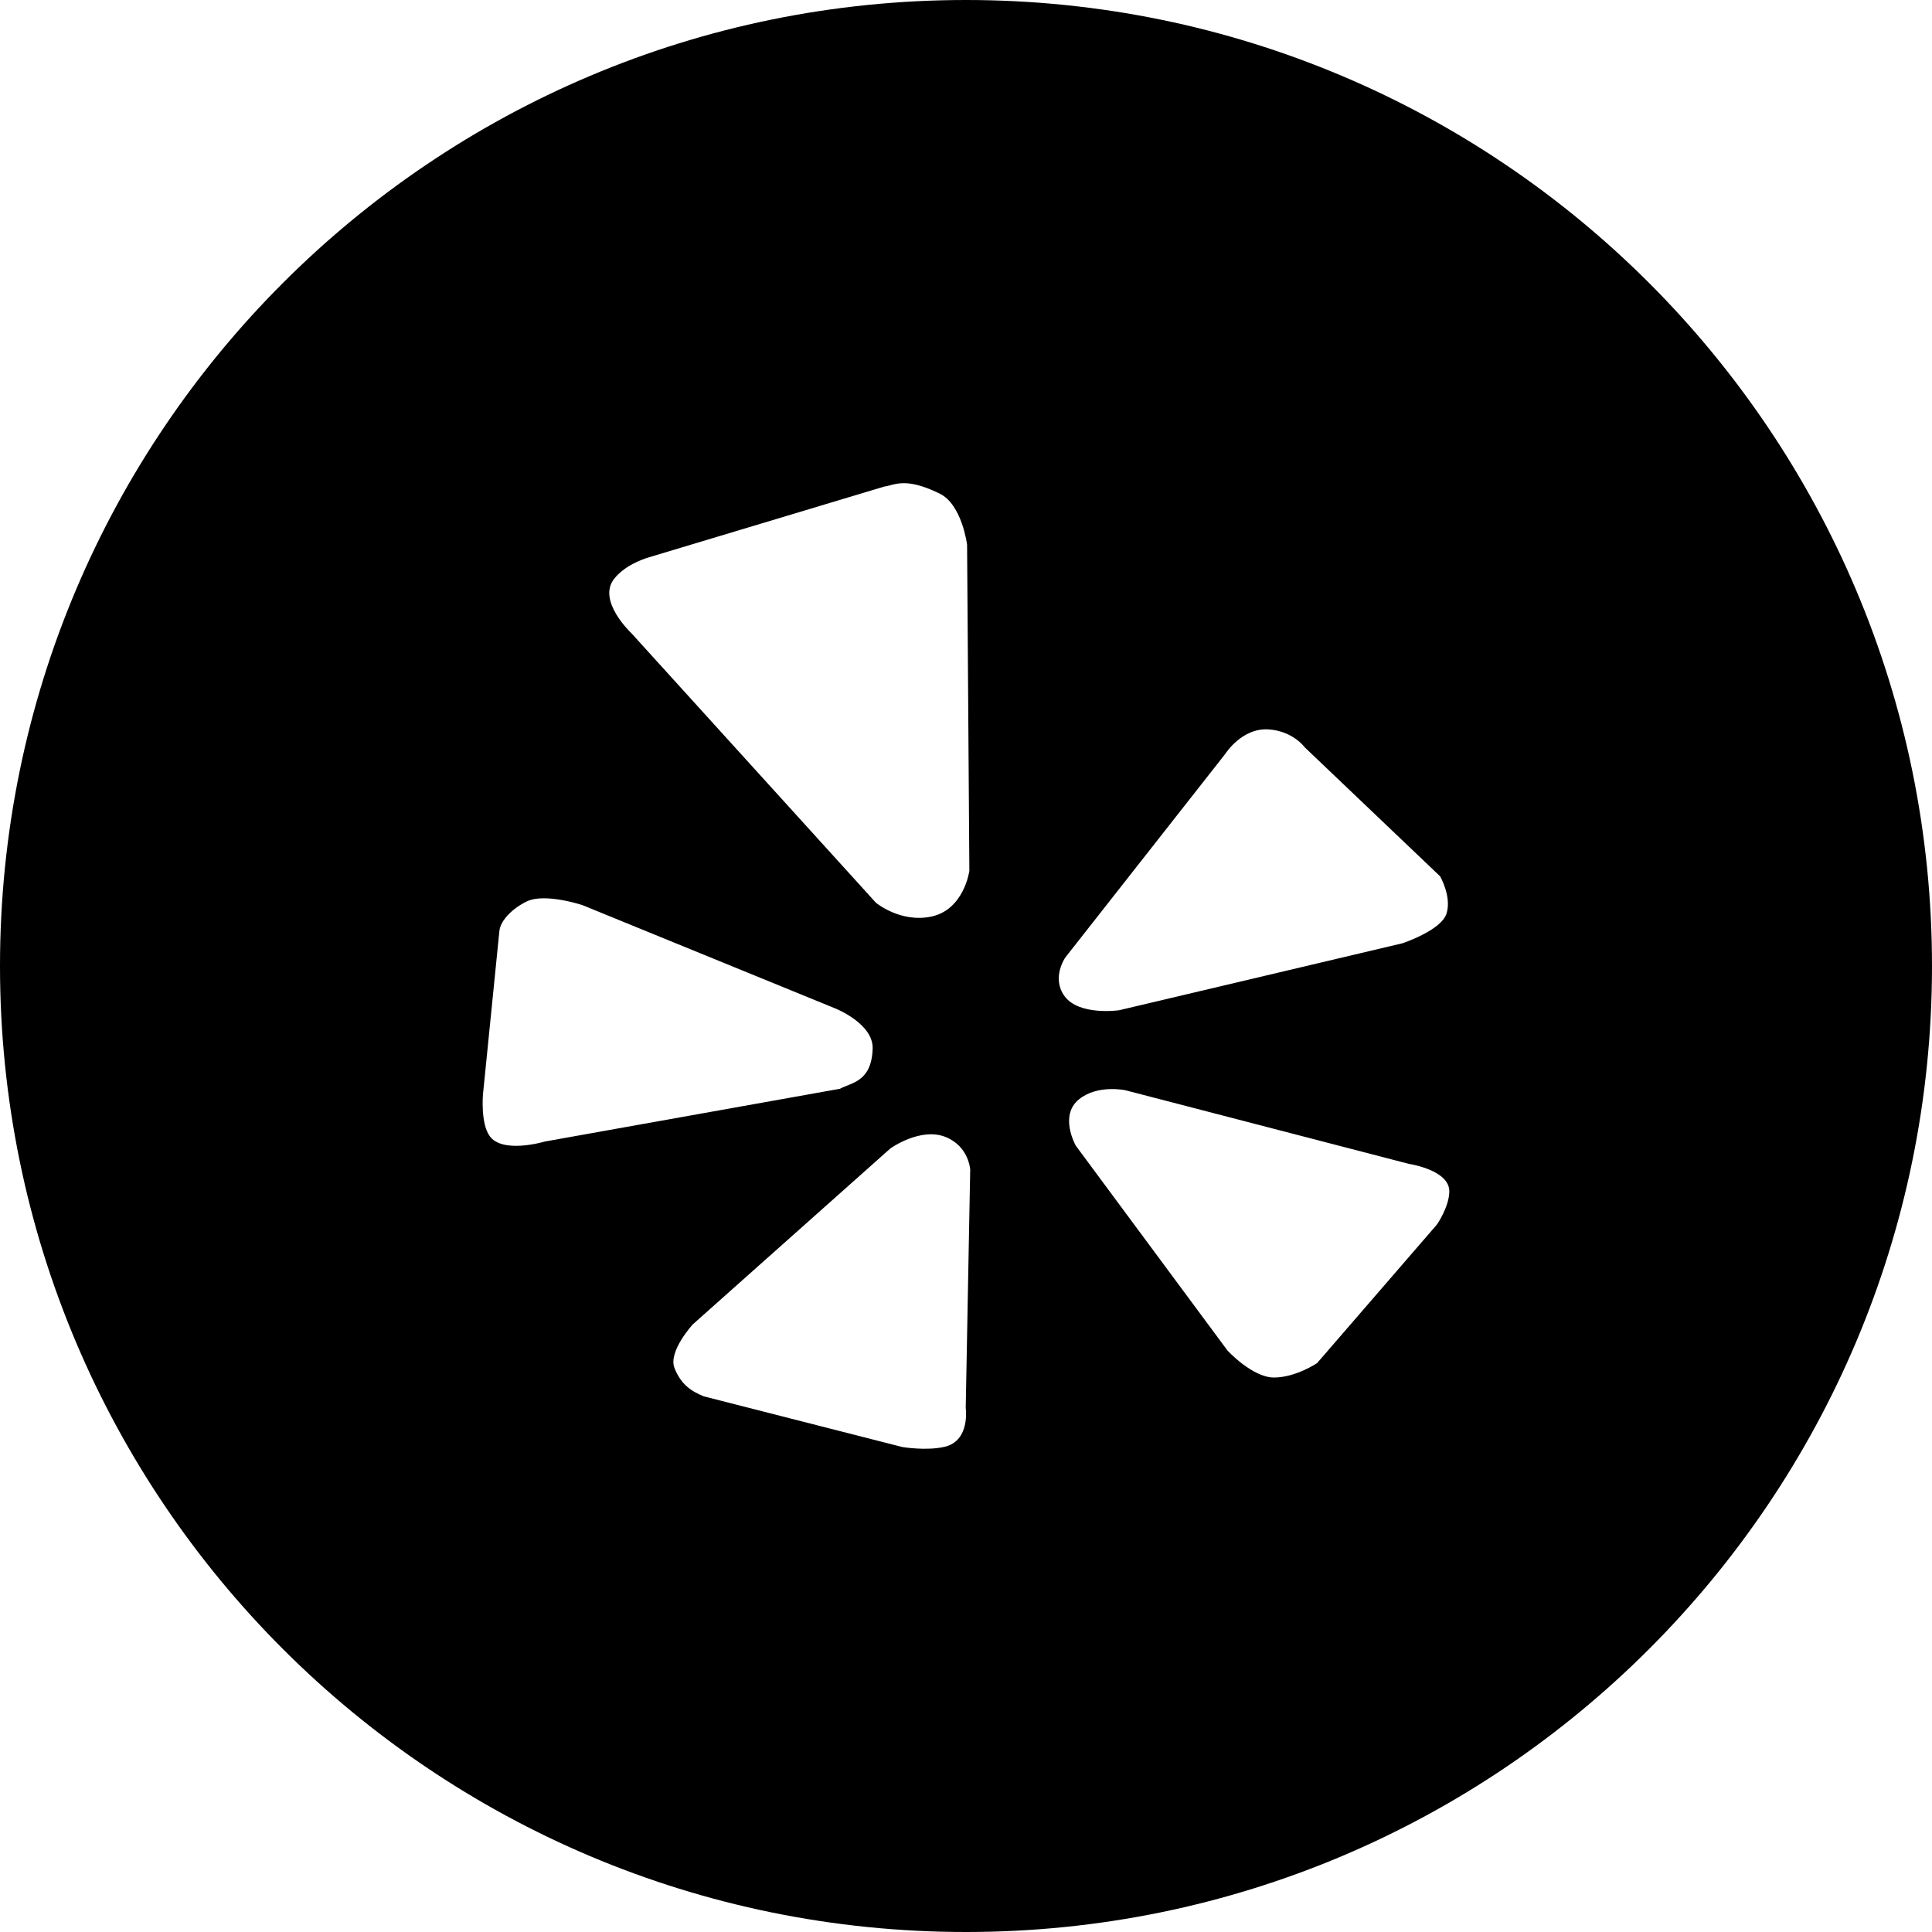 <?xml version="1.0" ?><svg height="512" preserveAspectRatio="xMidYMid" viewBox="0 0 512 512" width="512" xmlns="http://www.w3.org/2000/svg" xmlns:xlink="http://www.w3.org/1999/xlink"><defs><style>
      .cls-1 {
        fill: #000;
        fill-rule: evenodd;
      }
    </style></defs><path class="cls-1" d="M256.000,512.000 C114.615,512.000 0.000,397.385 0.000,256.000 C0.000,114.615 114.615,0.000 256.000,0.000 C397.385,0.000 512.000,114.615 512.000,256.000 C512.000,397.385 397.385,512.000 256.000,512.000 ZM139.630,238.877 C135.942,240.642 132.669,243.828 132.350,246.655 L127.986,290.090 C127.986,290.090 127.334,297.618 129.743,301.038 C133.161,305.895 144.401,302.514 144.401,302.514 L222.600,288.535 C225.637,286.880 230.967,286.732 231.262,277.915 C231.484,271.254 221.364,267.248 221.364,267.248 L154.379,239.877 C154.379,239.877 144.453,236.566 139.630,238.877 ZM256.288,144.362 C256.288,144.362 254.955,133.703 249.032,130.814 C239.743,126.254 236.991,128.634 234.328,128.947 L172.010,147.682 C172.010,147.682 165.904,149.314 162.727,153.429 C158.189,159.271 167.337,167.814 167.337,167.814 L232.115,239.221 C232.115,239.221 238.508,244.562 246.647,242.938 C255.487,241.181 256.891,230.794 256.891,230.794 L256.288,144.362 ZM250.708,301.359 C243.992,298.570 235.958,304.349 235.958,304.349 L183.597,350.971 C183.597,350.971 177.065,358.092 178.726,362.473 C180.289,366.573 182.882,368.619 186.547,370.056 L239.136,383.480 C239.136,383.480 245.507,384.549 250.336,383.417 C257.191,381.816 255.926,373.132 255.926,373.132 L257.114,310.011 C257.114,310.011 256.848,303.927 250.708,301.359 ZM381.646,232.231 L345.775,198.058 C345.775,198.058 342.666,193.733 336.216,193.303 C329.105,192.811 324.726,199.769 324.726,199.769 L282.314,253.753 C282.314,253.753 278.563,259.126 282.112,263.983 C285.964,269.263 296.581,267.724 296.581,267.724 L371.643,249.981 C371.643,249.981 381.873,246.615 383.335,242.134 C384.769,237.644 381.646,232.231 381.646,232.231 ZM373.439,308.456 L298.207,288.918 C298.202,288.918 290.836,287.341 285.925,291.347 C280.586,295.696 285.100,303.623 285.100,303.623 L325.296,357.904 C325.296,357.904 331.896,365.058 337.616,365.058 C343.357,365.058 349.034,361.247 349.034,361.247 L380.810,324.505 C380.810,324.505 384.011,319.874 384.084,315.813 C384.199,310.042 373.439,308.456 373.439,308.456 Z"/></svg>